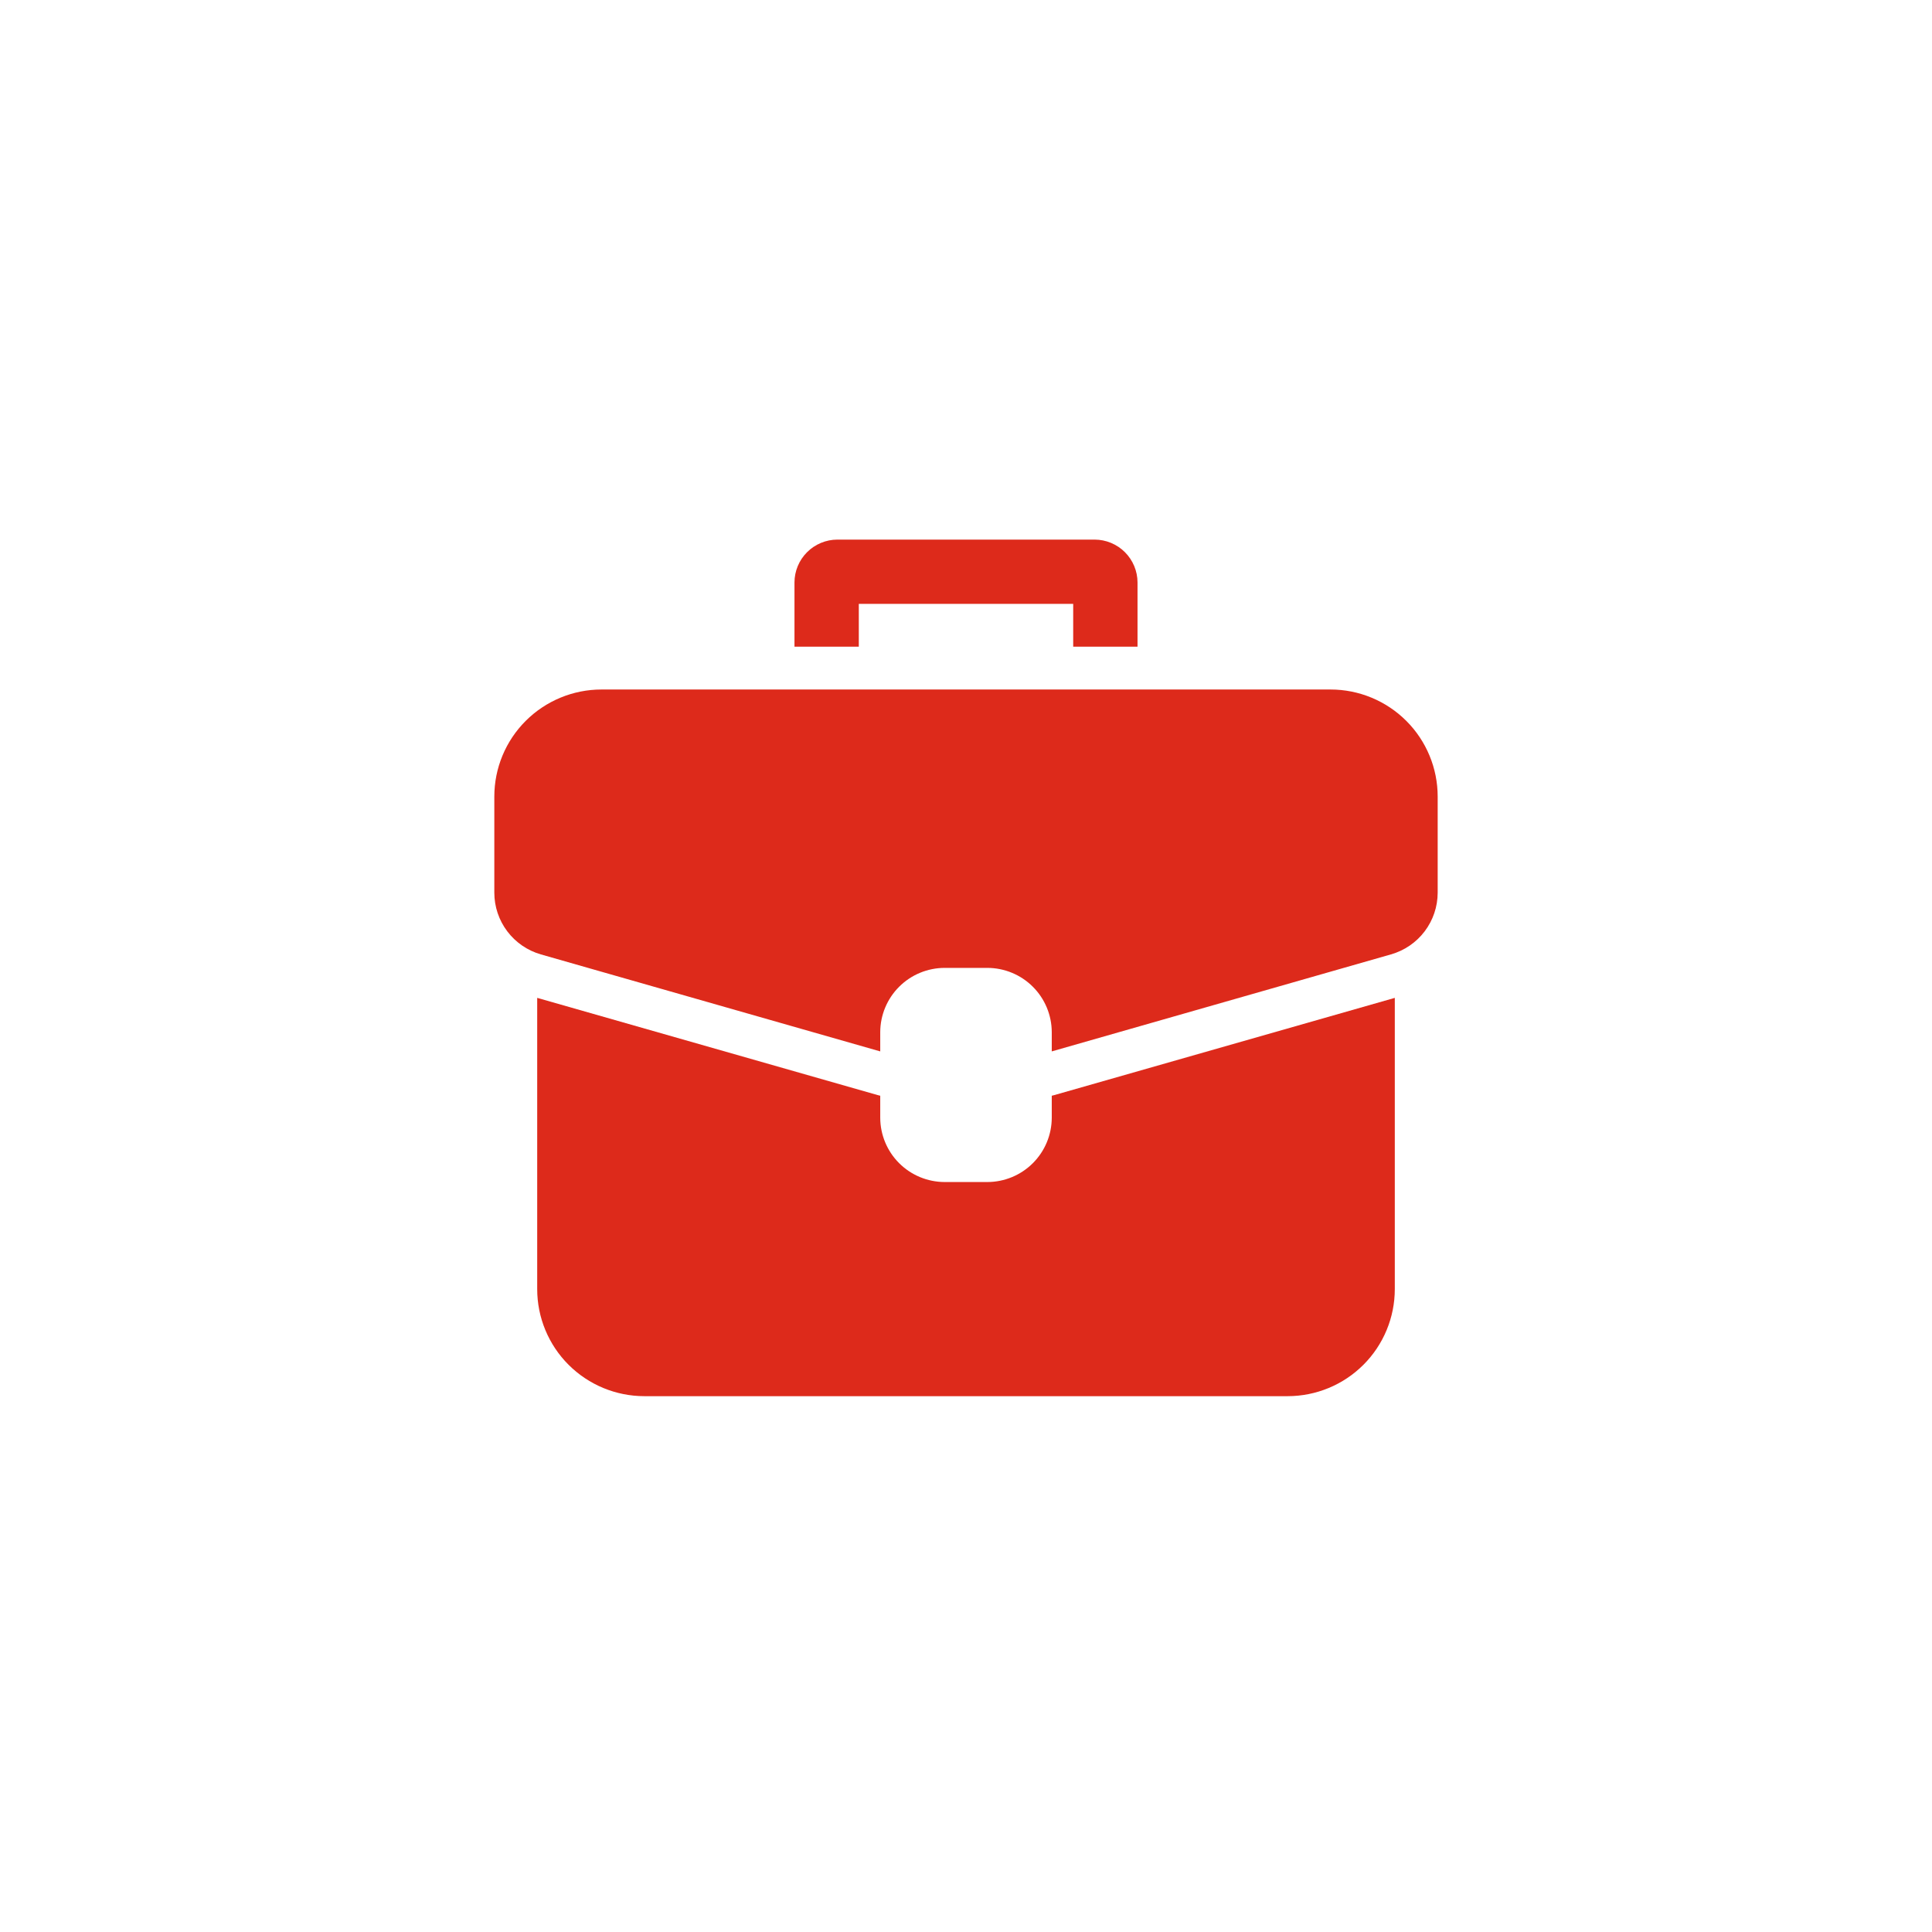 <?xml version="1.0" encoding="UTF-8"?> <svg xmlns="http://www.w3.org/2000/svg" width="512" height="512" viewBox="0 0 512 512" fill="none"><rect width="512" height="512" fill="white"></rect><path d="M301.455 154.35V171.375H284.409V160.025H227.591V171.375H210.545V154.35C210.554 151.343 211.755 148.461 213.884 146.334C216.013 144.208 218.898 143.009 221.909 143H290.091C293.102 143.009 295.987 144.208 298.116 146.334C300.245 148.461 301.446 151.343 301.455 154.35Z" fill="#DD2A1B"></path><path d="M369.636 264.445V341.625C369.636 349.151 366.643 356.368 361.316 361.689C355.988 367.01 348.762 370 341.227 370H170.773C163.238 370 156.012 367.01 150.684 361.689C145.357 356.368 142.364 349.151 142.364 341.625V264.445L232.591 290.209L233.273 290.38V296.225C233.286 300.736 235.086 305.059 238.28 308.249C241.474 311.439 245.802 313.237 250.318 313.25H261.682C266.198 313.237 270.526 311.439 273.72 308.249C276.914 305.059 278.714 300.736 278.727 296.225V290.38L279.409 290.209L369.636 264.445Z" fill="#DD2A1B"></path><path d="M381 211.1V236.581C380.993 240.279 379.78 243.874 377.546 246.823C375.311 249.772 372.175 251.914 368.614 252.925L278.727 278.632V273.525C278.714 269.014 276.914 264.691 273.72 261.501C270.526 258.311 266.198 256.513 261.682 256.5H250.318C245.802 256.513 241.474 258.311 238.28 261.501C235.086 264.691 233.286 269.014 233.273 273.525V278.632L143.33 252.925C139.778 251.904 136.656 249.757 134.432 246.809C132.208 243.862 131.004 240.272 131 236.581V211.1C131 203.574 133.993 196.357 139.321 191.036C144.649 185.715 151.875 182.725 159.409 182.725H352.591C360.125 182.725 367.351 185.715 372.679 191.036C378.007 196.357 381 203.574 381 211.1Z" fill="#DD2A1B"></path></svg> 